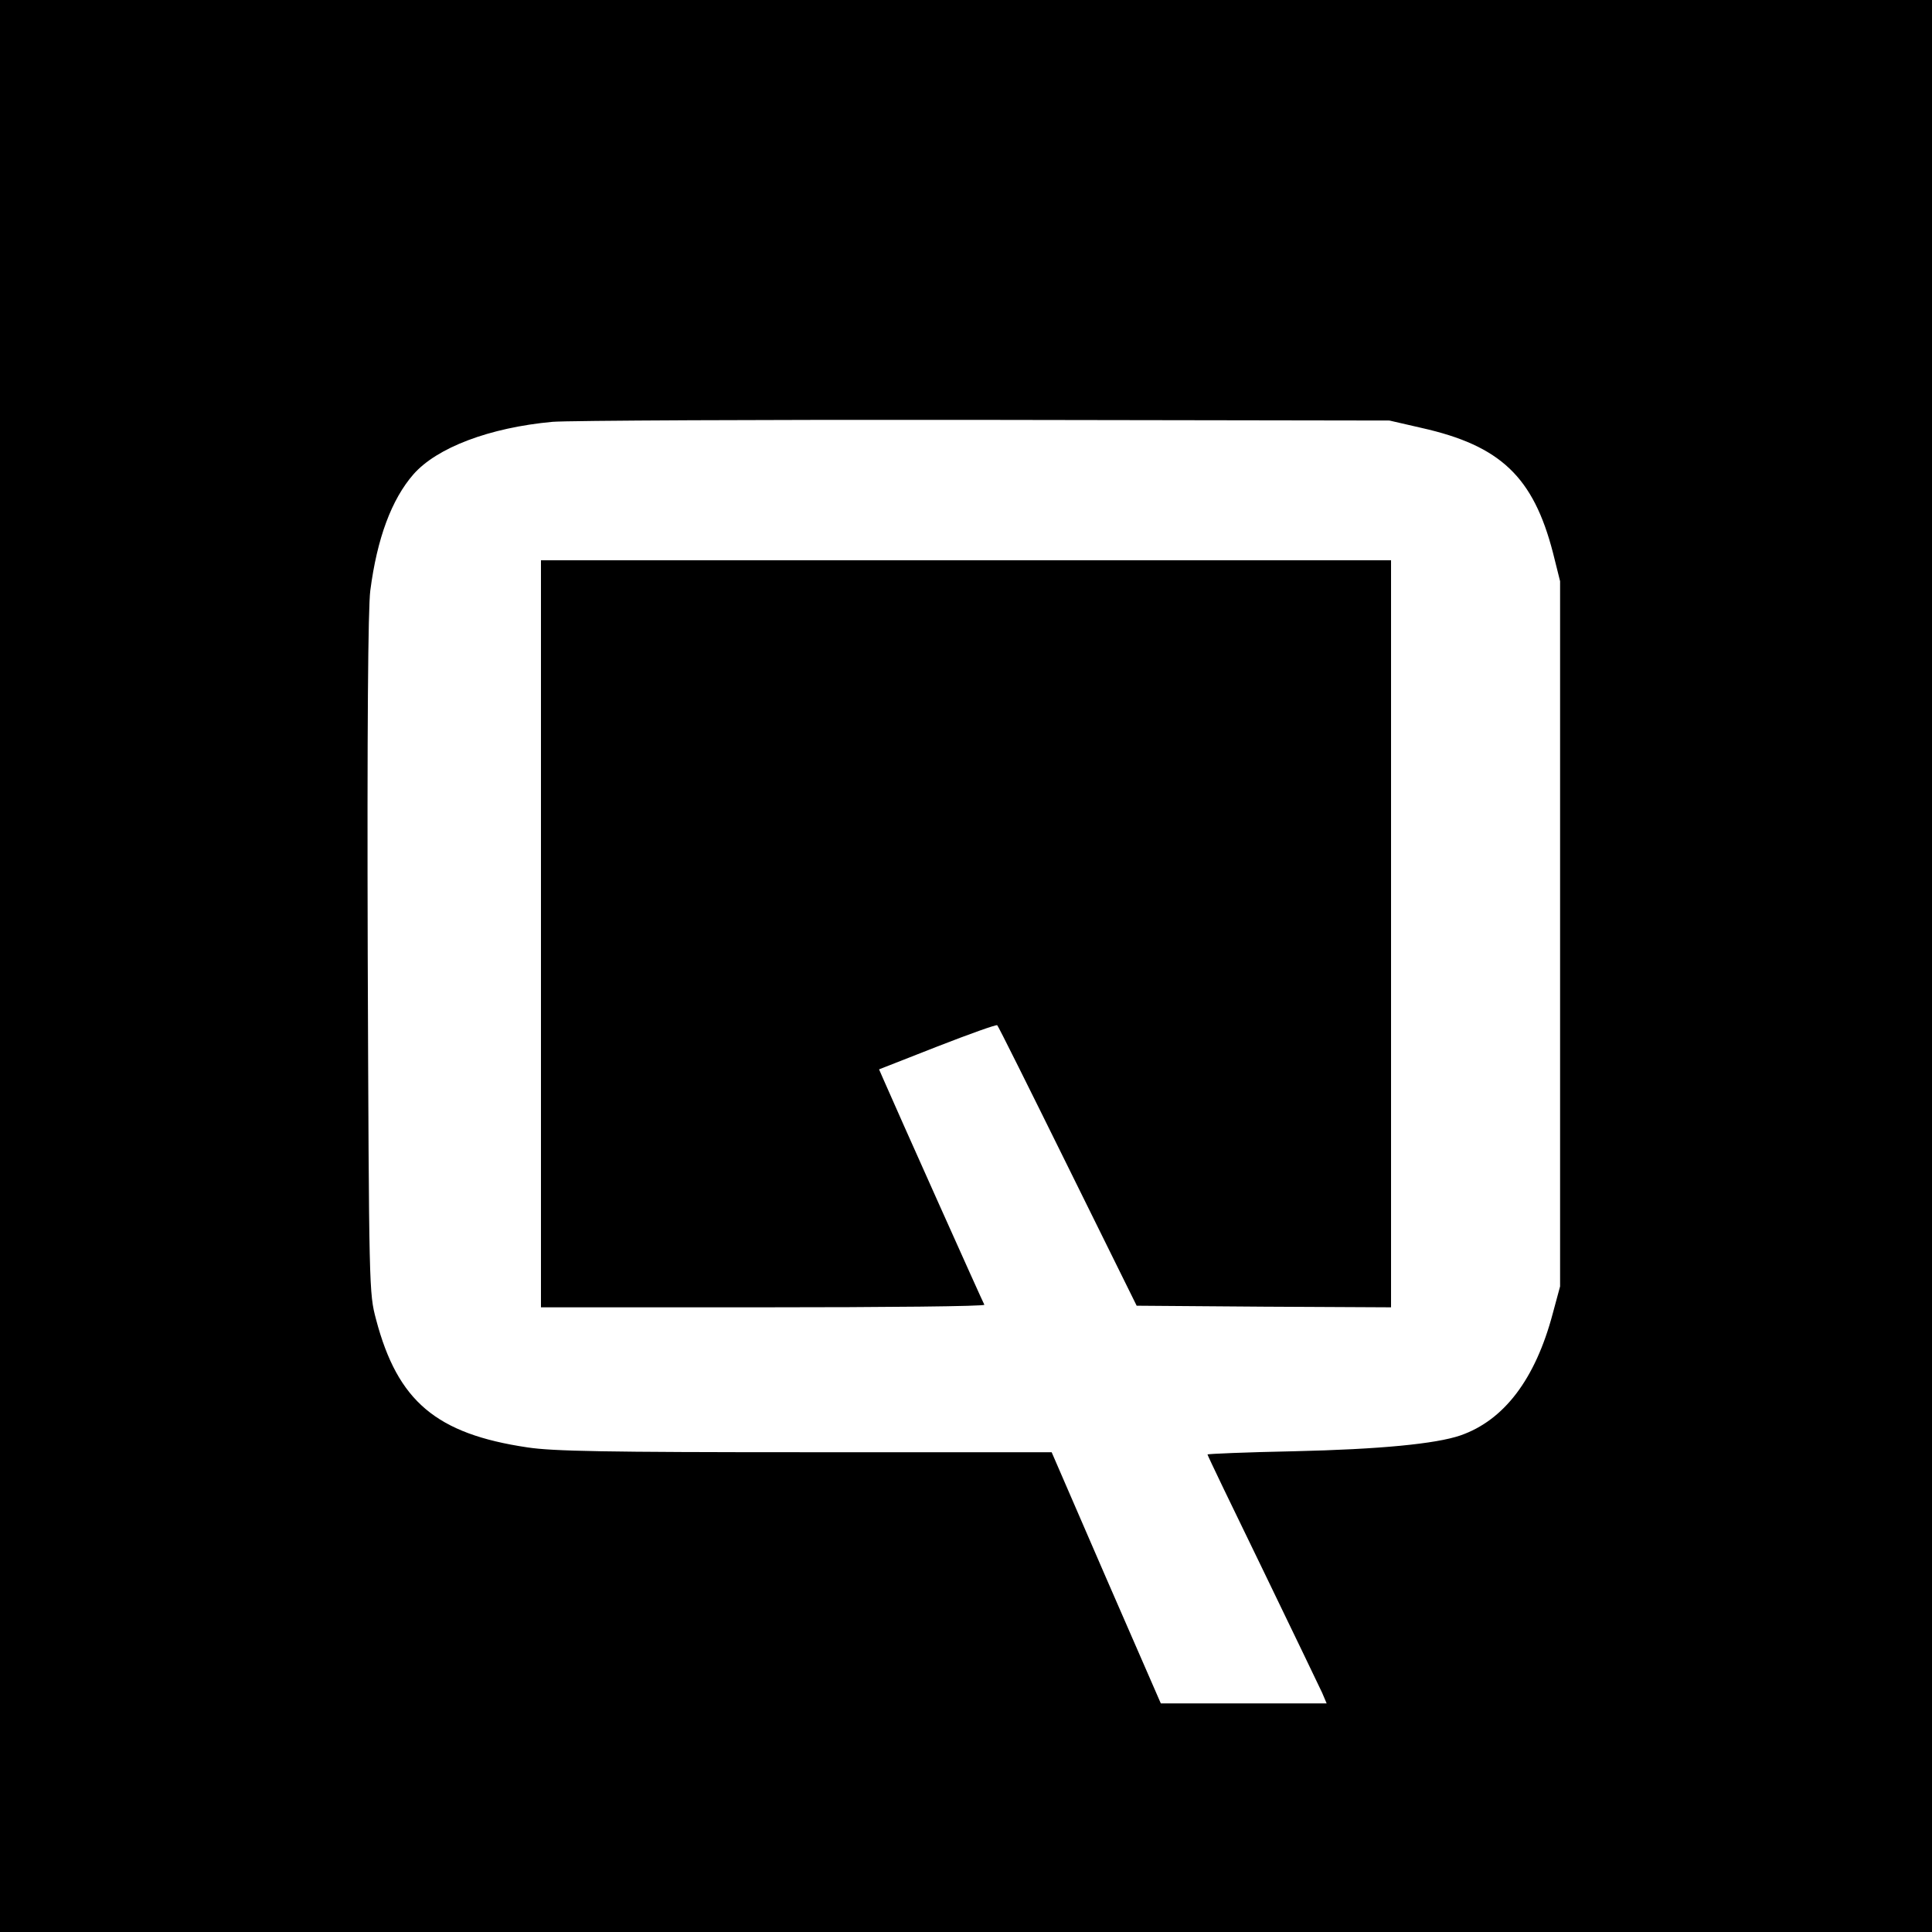 <?xml version="1.0" standalone="no"?>
<!DOCTYPE svg PUBLIC "-//W3C//DTD SVG 20010904//EN"
 "http://www.w3.org/TR/2001/REC-SVG-20010904/DTD/svg10.dtd">
<svg version="1.0" xmlns="http://www.w3.org/2000/svg"
 width="600pt" height="600pt" viewBox="0 0 600 600"
 preserveAspectRatio="xMidYMid meet">
<g transform="translate(0,600) scale(0.1,-0.1)"
fill="#000000" stroke="none">
<path d="M0 3000 l0 -3000 3000 0 3000 0 0 3000 0 3000 -3000 0 -3000 0 0
-3000z m4415 1671 c245 -55 347 -152 408 -388 l22 -88 0 -1095 0 -1095 -23
-85 c-54 -203 -151 -331 -287 -378 -76 -26 -250 -43 -517 -49 -148 -3 -268 -8
-268 -10 0 -3 77 -163 171 -356 94 -194 177 -367 185 -384 l14 -33 -257 0
-258 0 -170 390 -169 390 -766 0 c-619 0 -783 3 -862 15 -283 42 -403 143
-470 397 -22 83 -22 86 -26 1133 -2 705 1 1077 8 1131 21 162 66 283 134 361
73 83 236 145 432 163 49 4 654 7 1344 6 l1255 -2 100 -23z"/>
<path d="M1680 3100 l0 -1160 691 0 c379 0 688 3 686 8 -4 6 -278 618 -313
699 l-14 32 181 71 c100 39 184 69 186 66 3 -2 101 -199 219 -438 l214 -433
395 -3 395 -2 0 1160 0 1160 -1320 0 -1320 0 0 -1160z"/>
</g>
</svg>
